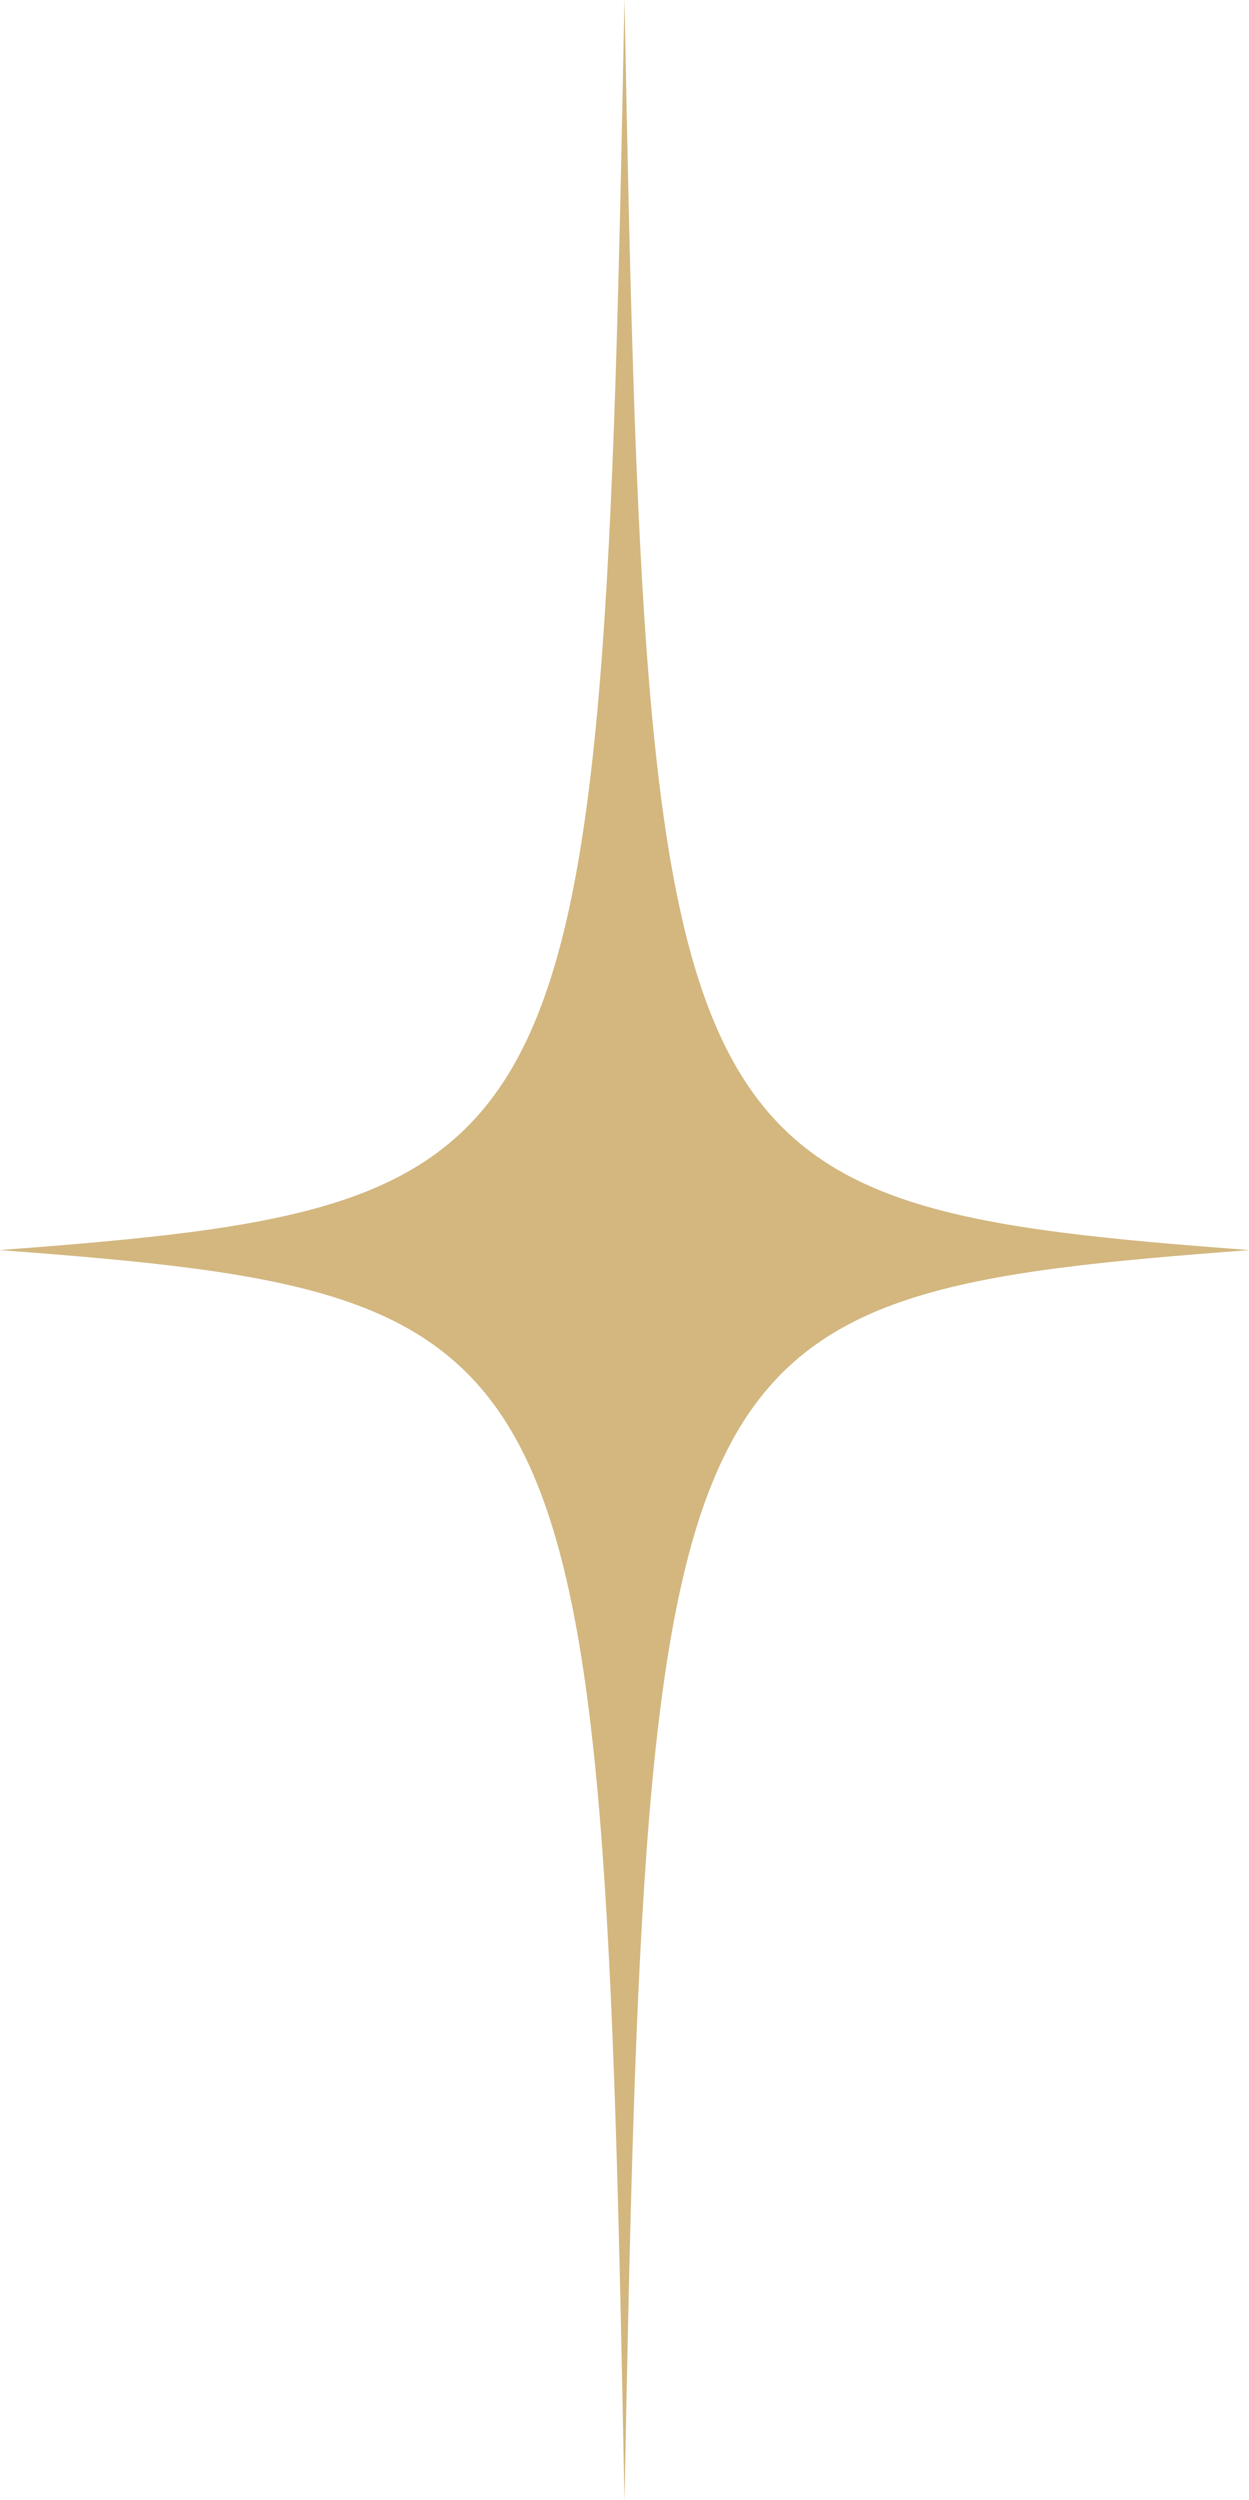 <?xml version="1.0" encoding="UTF-8" standalone="no"?><svg xmlns="http://www.w3.org/2000/svg" xmlns:xlink="http://www.w3.org/1999/xlink" fill="#d3b77f" height="1414.4" preserveAspectRatio="xMidYMid meet" version="1" viewBox="0.0 0.0 706.9 1414.4" width="706.9" zoomAndPan="magnify"><g id="change1_1"><path d="M513.82,679.29c-5.99-1.98-11.77-4.13-17.18-6.38c-5.52-2.3-10.85-4.8-15.84-7.42c-5.07-2.66-9.96-5.55-14.55-8.58 c-4.64-3.07-9.12-6.38-13.32-9.85c-17.12-14.17-30.92-32-42.17-54.52c-11.25-22.52-20.17-50.12-27.25-84.39 c-6.79-32.84-12.06-72.69-16.11-121.83c-8.02-97.2-10.95-226.88-13.95-386.31h-0.04c-3,159.43-5.93,289.11-13.95,386.31 c-4.05,49.14-9.32,88.99-16.11,121.83c-7.08,34.27-16,61.87-27.25,84.39c-11.25,22.52-25.05,40.35-42.17,54.52 c-4.19,3.47-8.68,6.79-13.32,9.85c-4.58,3.03-9.48,5.91-14.55,8.58c-4.99,2.62-10.32,5.12-15.84,7.42 c-5.41,2.26-11.19,4.41-17.18,6.38C144.48,695.34,79.67,701.2,0,707.21v0.04c79.67,6,144.48,11.87,193.06,27.92 c5.99,1.98,11.77,4.13,17.18,6.38c5.52,2.3,10.85,4.8,15.84,7.42c5.07,2.66,9.96,5.55,14.55,8.58c4.64,3.07,9.12,6.38,13.32,9.85 c17.12,14.17,30.92,32,42.17,54.52c11.25,22.52,20.17,50.12,27.25,84.39c6.79,32.84,12.06,72.69,16.11,121.83 c8.02,97.2,10.95,226.88,13.95,386.31h0.04c3-159.43,5.93-289.11,13.95-386.31c4.05-49.14,9.32-89,16.11-121.83 c7.08-34.27,15.99-61.87,27.25-84.39c11.25-22.52,25.05-40.35,42.17-54.52c4.19-3.47,8.68-6.79,13.32-9.85 c4.58-3.03,9.48-5.91,14.55-8.58c4.99-2.62,10.32-5.12,15.84-7.42c5.41-2.26,11.19-4.41,17.18-6.38 c48.58-16.04,113.38-21.91,193.06-27.92v-0.04C627.2,701.2,562.4,695.34,513.82,679.29z"/></g></svg>